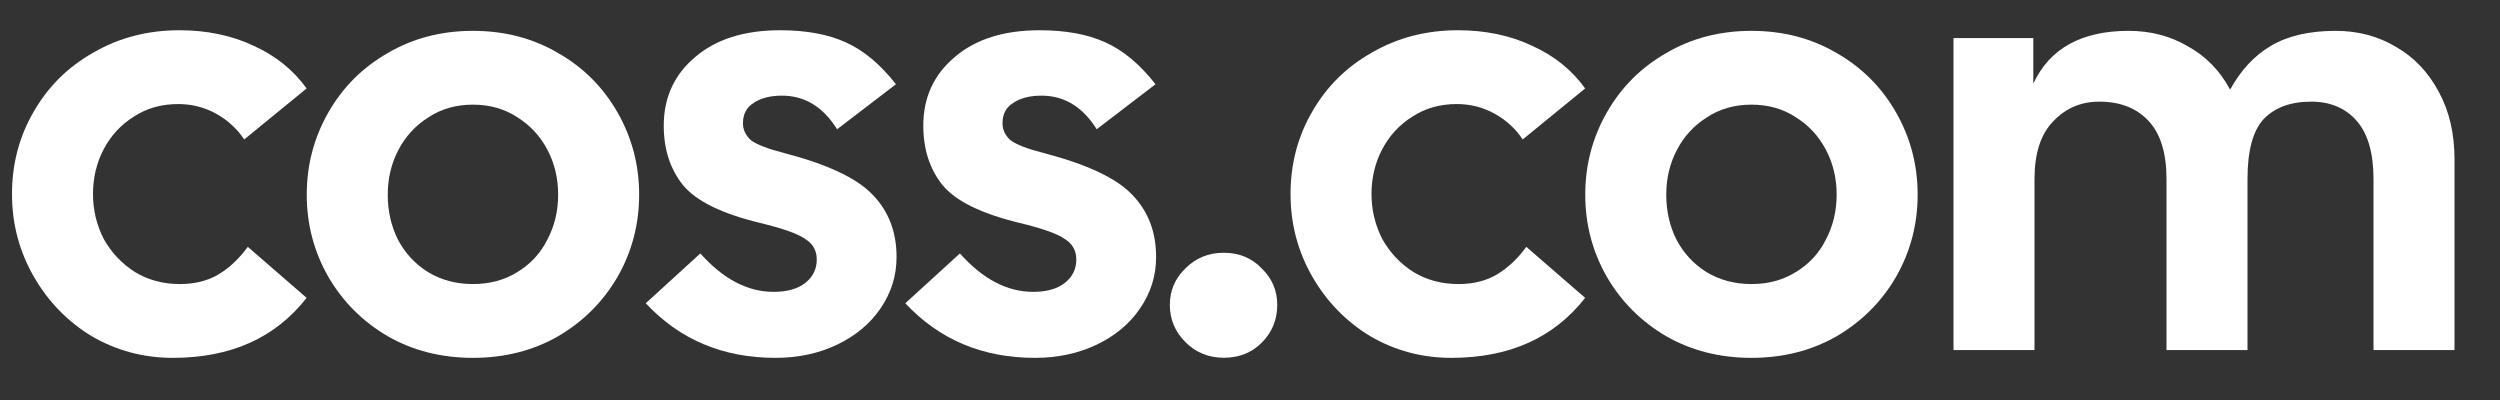 <svg width="50" height="8" viewBox="0 0 50 8" fill="none" xmlns="http://www.w3.org/2000/svg">
<rect x="0" y="0" width="50" height="8" fill="#333333" stroke="none"/>
<path d="M39.07 0.761H40.666V1.673C40.994 0.969 41.63 0.617 42.574 0.617C43.014 0.617 43.41 0.721 43.762 0.929C44.122 1.129 44.402 1.417 44.602 1.793C44.818 1.401 45.09 1.109 45.418 0.917C45.754 0.717 46.186 0.617 46.714 0.617C47.162 0.617 47.566 0.725 47.926 0.941C48.286 1.149 48.57 1.449 48.778 1.841C48.986 2.225 49.09 2.673 49.09 3.185V7.001H47.47V3.581C47.47 3.061 47.358 2.673 47.134 2.417C46.91 2.161 46.606 2.033 46.222 2.033C45.814 2.033 45.498 2.149 45.274 2.381C45.058 2.613 44.95 3.013 44.95 3.581V7.001H43.33V3.581C43.33 3.061 43.21 2.673 42.97 2.417C42.73 2.161 42.402 2.033 41.986 2.033C41.618 2.033 41.31 2.165 41.062 2.429C40.814 2.685 40.69 3.069 40.69 3.581V7.001H39.07V0.761Z" fill="white"/>
<path d="M35.029 7.157C34.397 7.157 33.829 7.013 33.325 6.725C32.821 6.429 32.425 6.033 32.137 5.537C31.849 5.033 31.705 4.485 31.705 3.893C31.705 3.301 31.849 2.753 32.137 2.249C32.425 1.745 32.821 1.349 33.325 1.061C33.829 0.765 34.397 0.617 35.029 0.617C35.661 0.617 36.229 0.765 36.733 1.061C37.237 1.349 37.633 1.745 37.921 2.249C38.209 2.753 38.353 3.301 38.353 3.893C38.353 4.485 38.209 5.033 37.921 5.537C37.633 6.033 37.237 6.429 36.733 6.725C36.229 7.013 35.661 7.157 35.029 7.157ZM33.325 3.893C33.325 4.221 33.393 4.521 33.529 4.793C33.673 5.065 33.873 5.281 34.129 5.441C34.393 5.601 34.693 5.681 35.029 5.681C35.365 5.681 35.661 5.601 35.917 5.441C36.181 5.281 36.381 5.065 36.517 4.793C36.661 4.521 36.733 4.221 36.733 3.893C36.733 3.565 36.661 3.265 36.517 2.993C36.373 2.721 36.173 2.505 35.917 2.345C35.661 2.177 35.365 2.093 35.029 2.093C34.693 2.093 34.397 2.177 34.141 2.345C33.885 2.505 33.685 2.721 33.541 2.993C33.397 3.265 33.325 3.565 33.325 3.893Z" fill="white"/>
<path d="M29.026 7.157C28.442 7.157 27.902 7.013 27.407 6.725C26.919 6.429 26.53 6.029 26.242 5.525C25.954 5.021 25.811 4.473 25.811 3.881C25.811 3.281 25.954 2.733 26.242 2.237C26.53 1.733 26.93 1.337 27.442 1.049C27.954 0.753 28.526 0.605 29.159 0.605C29.71 0.605 30.206 0.709 30.646 0.917C31.087 1.117 31.439 1.401 31.703 1.769L30.454 2.789C30.311 2.573 30.122 2.401 29.89 2.273C29.659 2.145 29.407 2.081 29.134 2.081C28.799 2.081 28.503 2.165 28.247 2.333C27.991 2.493 27.791 2.709 27.646 2.981C27.503 3.253 27.43 3.553 27.43 3.881C27.43 4.201 27.503 4.501 27.646 4.781C27.799 5.053 28.006 5.273 28.27 5.441C28.535 5.601 28.834 5.681 29.171 5.681C29.466 5.681 29.723 5.617 29.939 5.489C30.154 5.361 30.351 5.177 30.526 4.937L31.703 5.957C31.078 6.757 30.186 7.157 29.026 7.157Z" fill="white"/>
<path d="M24.477 7.155C24.173 7.155 23.917 7.051 23.709 6.843C23.501 6.635 23.397 6.387 23.397 6.099C23.397 5.811 23.501 5.567 23.709 5.367C23.917 5.159 24.173 5.055 24.477 5.055C24.781 5.055 25.033 5.159 25.233 5.367C25.441 5.567 25.545 5.811 25.545 6.099C25.545 6.395 25.441 6.647 25.233 6.855C25.033 7.055 24.781 7.155 24.477 7.155Z" fill="white"/>
<path d="M20.698 7.157C19.65 7.157 18.786 6.793 18.106 6.065L19.198 5.069C19.654 5.581 20.142 5.837 20.662 5.837C20.934 5.837 21.146 5.777 21.298 5.657C21.45 5.537 21.526 5.381 21.526 5.189C21.526 5.013 21.45 4.877 21.298 4.781C21.154 4.677 20.85 4.569 20.386 4.457C19.626 4.273 19.114 4.021 18.85 3.701C18.594 3.381 18.466 2.985 18.466 2.513C18.466 1.953 18.674 1.497 19.09 1.145C19.506 0.785 20.074 0.605 20.794 0.605C21.314 0.605 21.75 0.685 22.102 0.845C22.462 1.005 22.798 1.285 23.11 1.685L21.934 2.585C21.654 2.137 21.286 1.913 20.83 1.913C20.598 1.913 20.41 1.961 20.266 2.057C20.122 2.145 20.05 2.281 20.05 2.465C20.05 2.593 20.102 2.705 20.206 2.801C20.318 2.889 20.546 2.977 20.89 3.065C21.746 3.289 22.33 3.565 22.642 3.893C22.962 4.221 23.122 4.637 23.122 5.141C23.122 5.517 23.014 5.861 22.798 6.173C22.59 6.477 22.302 6.717 21.934 6.893C21.566 7.069 21.154 7.157 20.698 7.157Z" fill="white"/>
<path d="M15.507 7.157C14.459 7.157 13.595 6.793 12.915 6.065L14.007 5.069C14.463 5.581 14.951 5.837 15.471 5.837C15.743 5.837 15.955 5.777 16.107 5.657C16.259 5.537 16.335 5.381 16.335 5.189C16.335 5.013 16.259 4.877 16.107 4.781C15.963 4.677 15.659 4.569 15.195 4.457C14.435 4.273 13.923 4.021 13.659 3.701C13.403 3.381 13.275 2.985 13.275 2.513C13.275 1.953 13.483 1.497 13.899 1.145C14.315 0.785 14.883 0.605 15.603 0.605C16.123 0.605 16.559 0.685 16.911 0.845C17.271 1.005 17.607 1.285 17.919 1.685L16.742 2.585C16.462 2.137 16.095 1.913 15.639 1.913C15.407 1.913 15.219 1.961 15.075 2.057C14.931 2.145 14.859 2.281 14.859 2.465C14.859 2.593 14.911 2.705 15.015 2.801C15.127 2.889 15.355 2.977 15.699 3.065C16.555 3.289 17.139 3.565 17.451 3.893C17.771 4.221 17.931 4.637 17.931 5.141C17.931 5.517 17.823 5.861 17.607 6.173C17.399 6.477 17.11 6.717 16.742 6.893C16.375 7.069 15.963 7.157 15.507 7.157Z" fill="white"/>
<path d="M9.459 7.157C8.827 7.157 8.259 7.013 7.755 6.725C7.251 6.429 6.855 6.033 6.567 5.537C6.279 5.033 6.135 4.485 6.135 3.893C6.135 3.301 6.279 2.753 6.567 2.249C6.855 1.745 7.251 1.349 7.755 1.061C8.259 0.765 8.827 0.617 9.459 0.617C10.091 0.617 10.659 0.765 11.163 1.061C11.667 1.349 12.063 1.745 12.351 2.249C12.639 2.753 12.783 3.301 12.783 3.893C12.783 4.485 12.639 5.033 12.351 5.537C12.063 6.033 11.667 6.429 11.163 6.725C10.659 7.013 10.091 7.157 9.459 7.157ZM7.755 3.893C7.755 4.221 7.823 4.521 7.959 4.793C8.103 5.065 8.303 5.281 8.559 5.441C8.823 5.601 9.123 5.681 9.459 5.681C9.795 5.681 10.091 5.601 10.347 5.441C10.611 5.281 10.811 5.065 10.947 4.793C11.091 4.521 11.163 4.221 11.163 3.893C11.163 3.565 11.091 3.265 10.947 2.993C10.803 2.721 10.603 2.505 10.347 2.345C10.091 2.177 9.795 2.093 9.459 2.093C9.123 2.093 8.827 2.177 8.571 2.345C8.315 2.505 8.115 2.721 7.971 2.993C7.827 3.265 7.755 3.565 7.755 3.893Z" fill="white"/>
<path d="M3.456 7.157C2.872 7.157 2.332 7.013 1.836 6.725C1.348 6.429 0.96 6.029 0.672 5.525C0.384 5.021 0.24 4.473 0.24 3.881C0.24 3.281 0.384 2.733 0.672 2.237C0.96 1.733 1.36 1.337 1.872 1.049C2.384 0.753 2.956 0.605 3.588 0.605C4.14 0.605 4.636 0.709 5.076 0.917C5.516 1.117 5.868 1.401 6.132 1.769L4.884 2.789C4.74 2.573 4.552 2.401 4.32 2.273C4.088 2.145 3.836 2.081 3.564 2.081C3.228 2.081 2.932 2.165 2.676 2.333C2.42 2.493 2.22 2.709 2.076 2.981C1.932 3.253 1.86 3.553 1.86 3.881C1.86 4.201 1.932 4.501 2.076 4.781C2.228 5.053 2.436 5.273 2.7 5.441C2.964 5.601 3.264 5.681 3.6 5.681C3.896 5.681 4.152 5.617 4.368 5.489C4.584 5.361 4.78 5.177 4.956 4.937L6.132 5.957C5.508 6.757 4.616 7.157 3.456 7.157Z" fill="white"/>
</svg>
